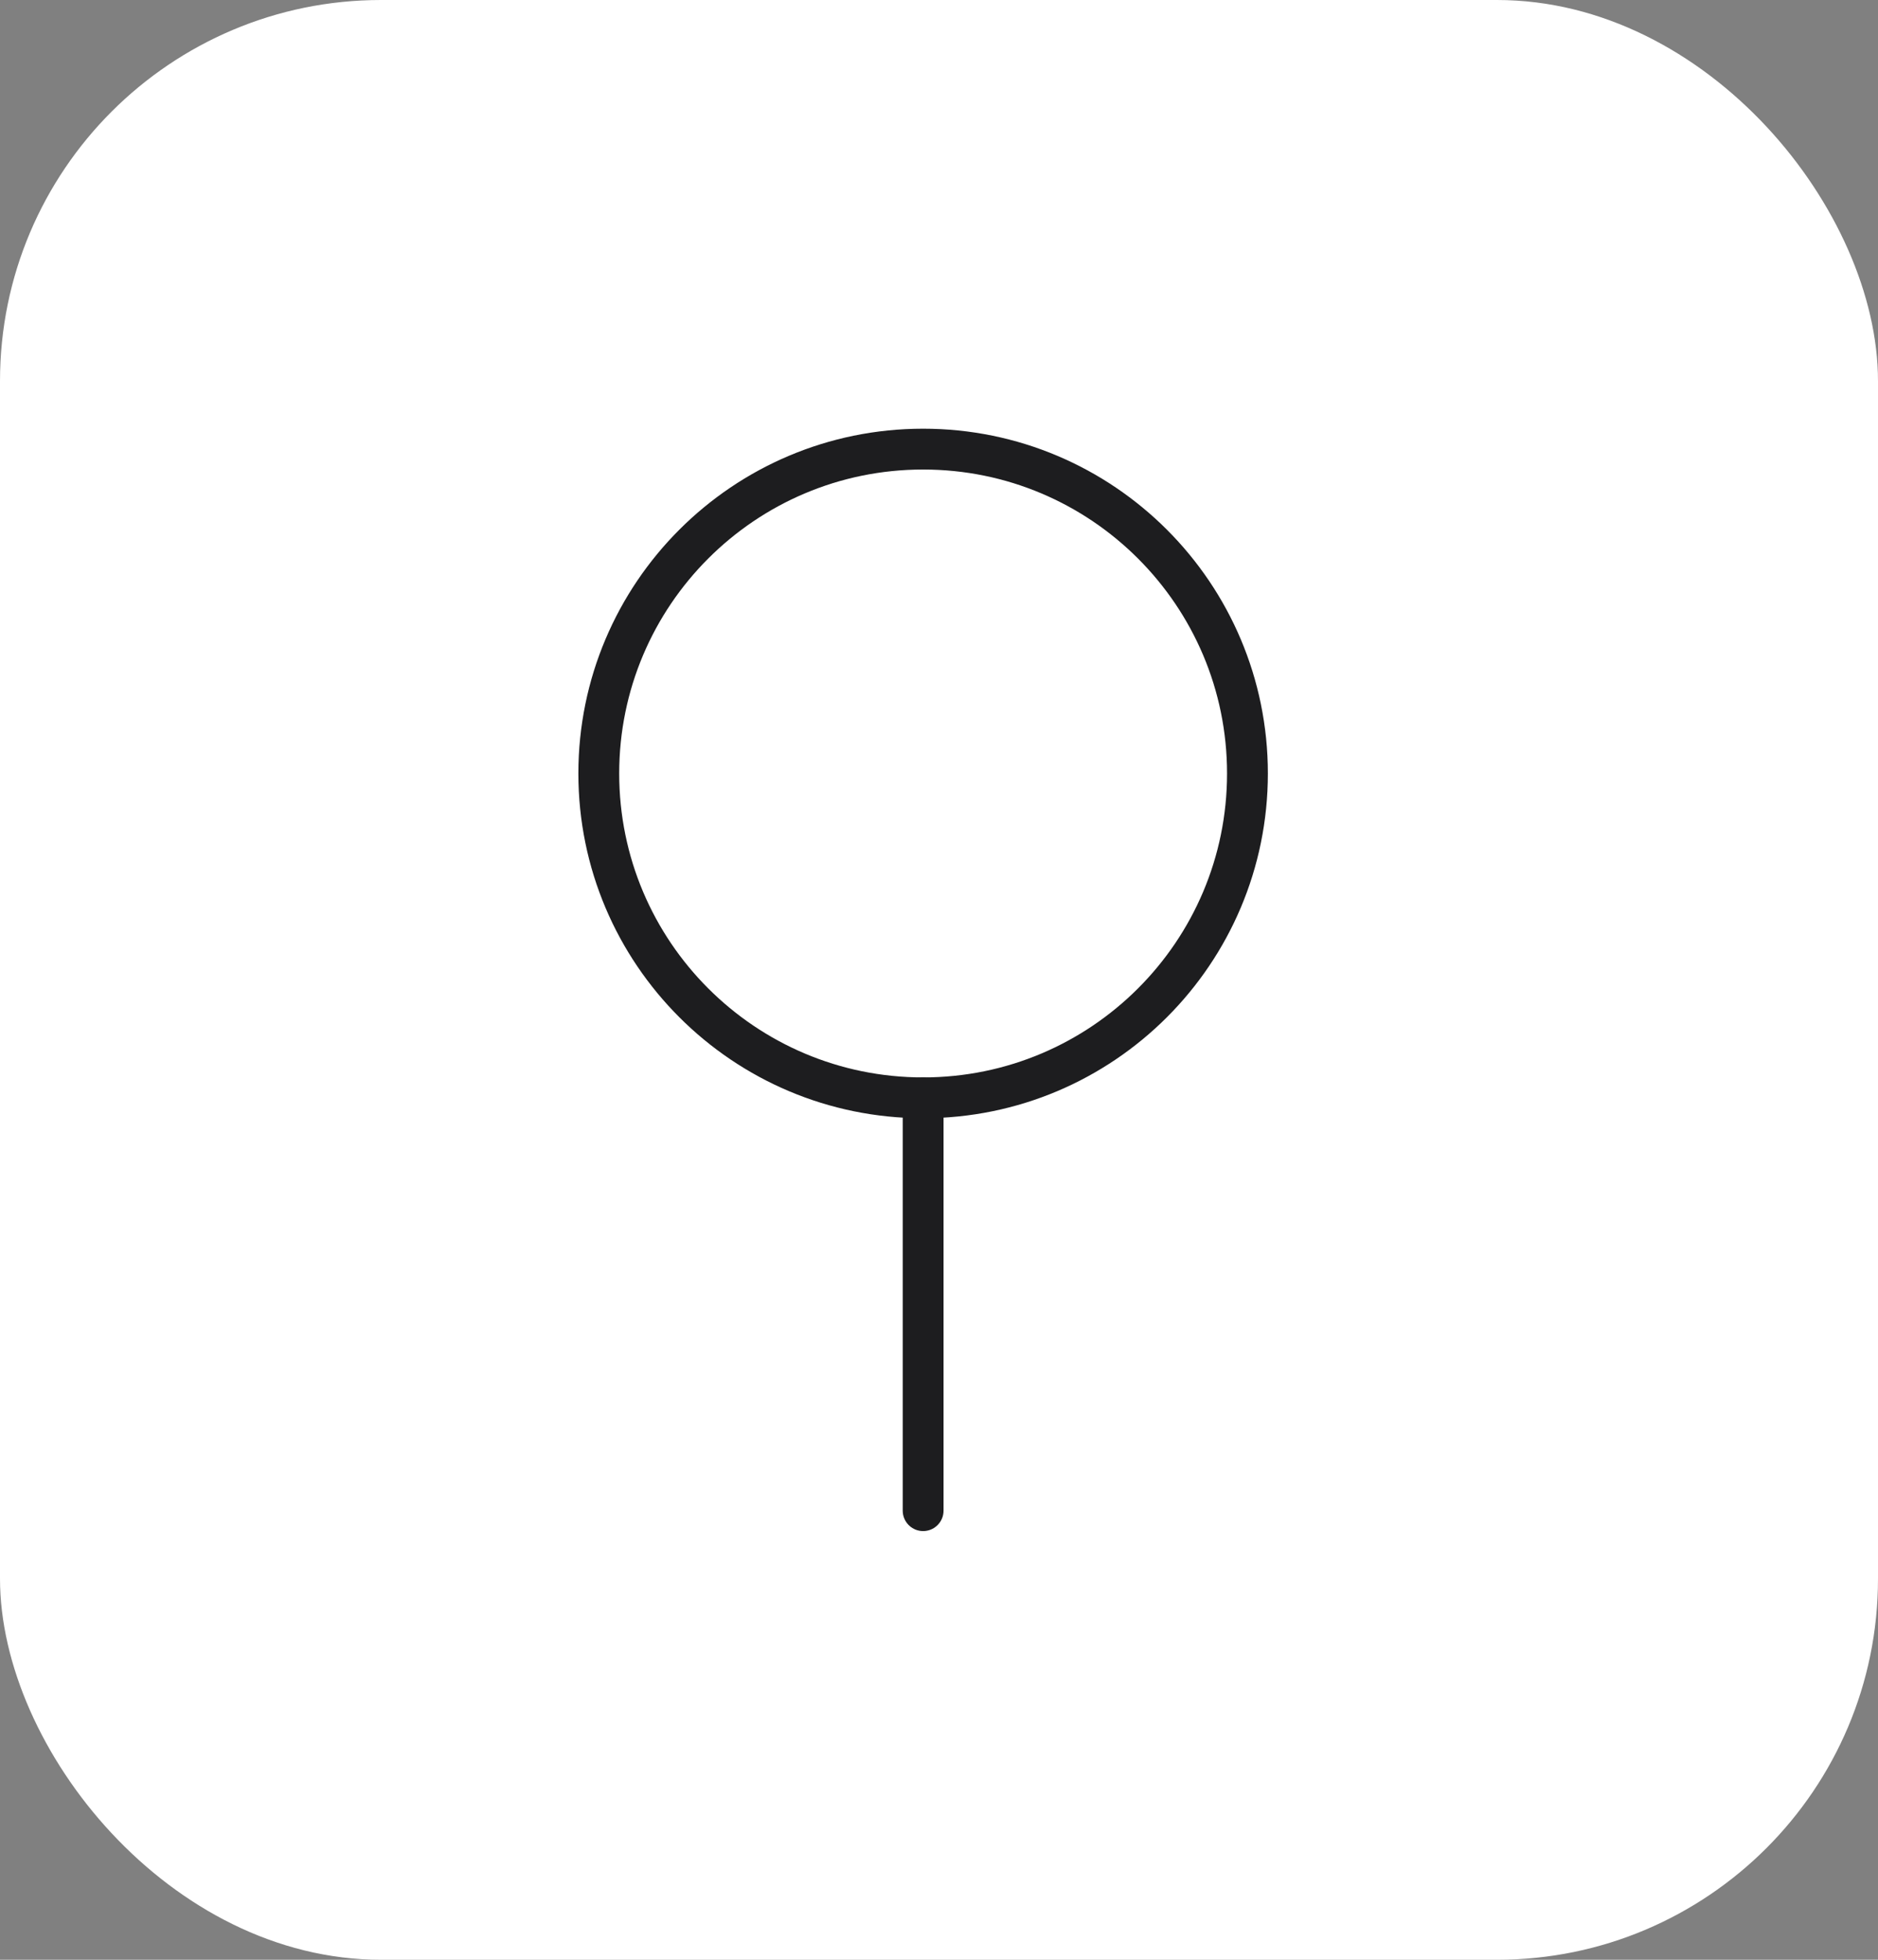 <svg xmlns="http://www.w3.org/2000/svg" width="69" height="72" viewBox="0 0 69 72" fill="none"><rect x="0" y="0" width="69" height="72" fill="#808080" stroke="none"/><rect width="69" height="72" rx="14" fill="white"></rect><path d="M33.917 40.333C40.498 40.333 45.833 34.998 45.833 28.417C45.833 21.835 40.498 16.5 33.917 16.5C27.335 16.5 22 21.835 22 28.417C22 34.998 27.335 40.333 33.917 40.333Z" stroke="#1D1D1F" stroke-width="1.5" stroke-linecap="round" stroke-linejoin="round"></path><path d="M33.917 40.333V55.5" stroke="#1D1D1F" stroke-width="1.5" stroke-linecap="round" stroke-linejoin="round"></path></svg>